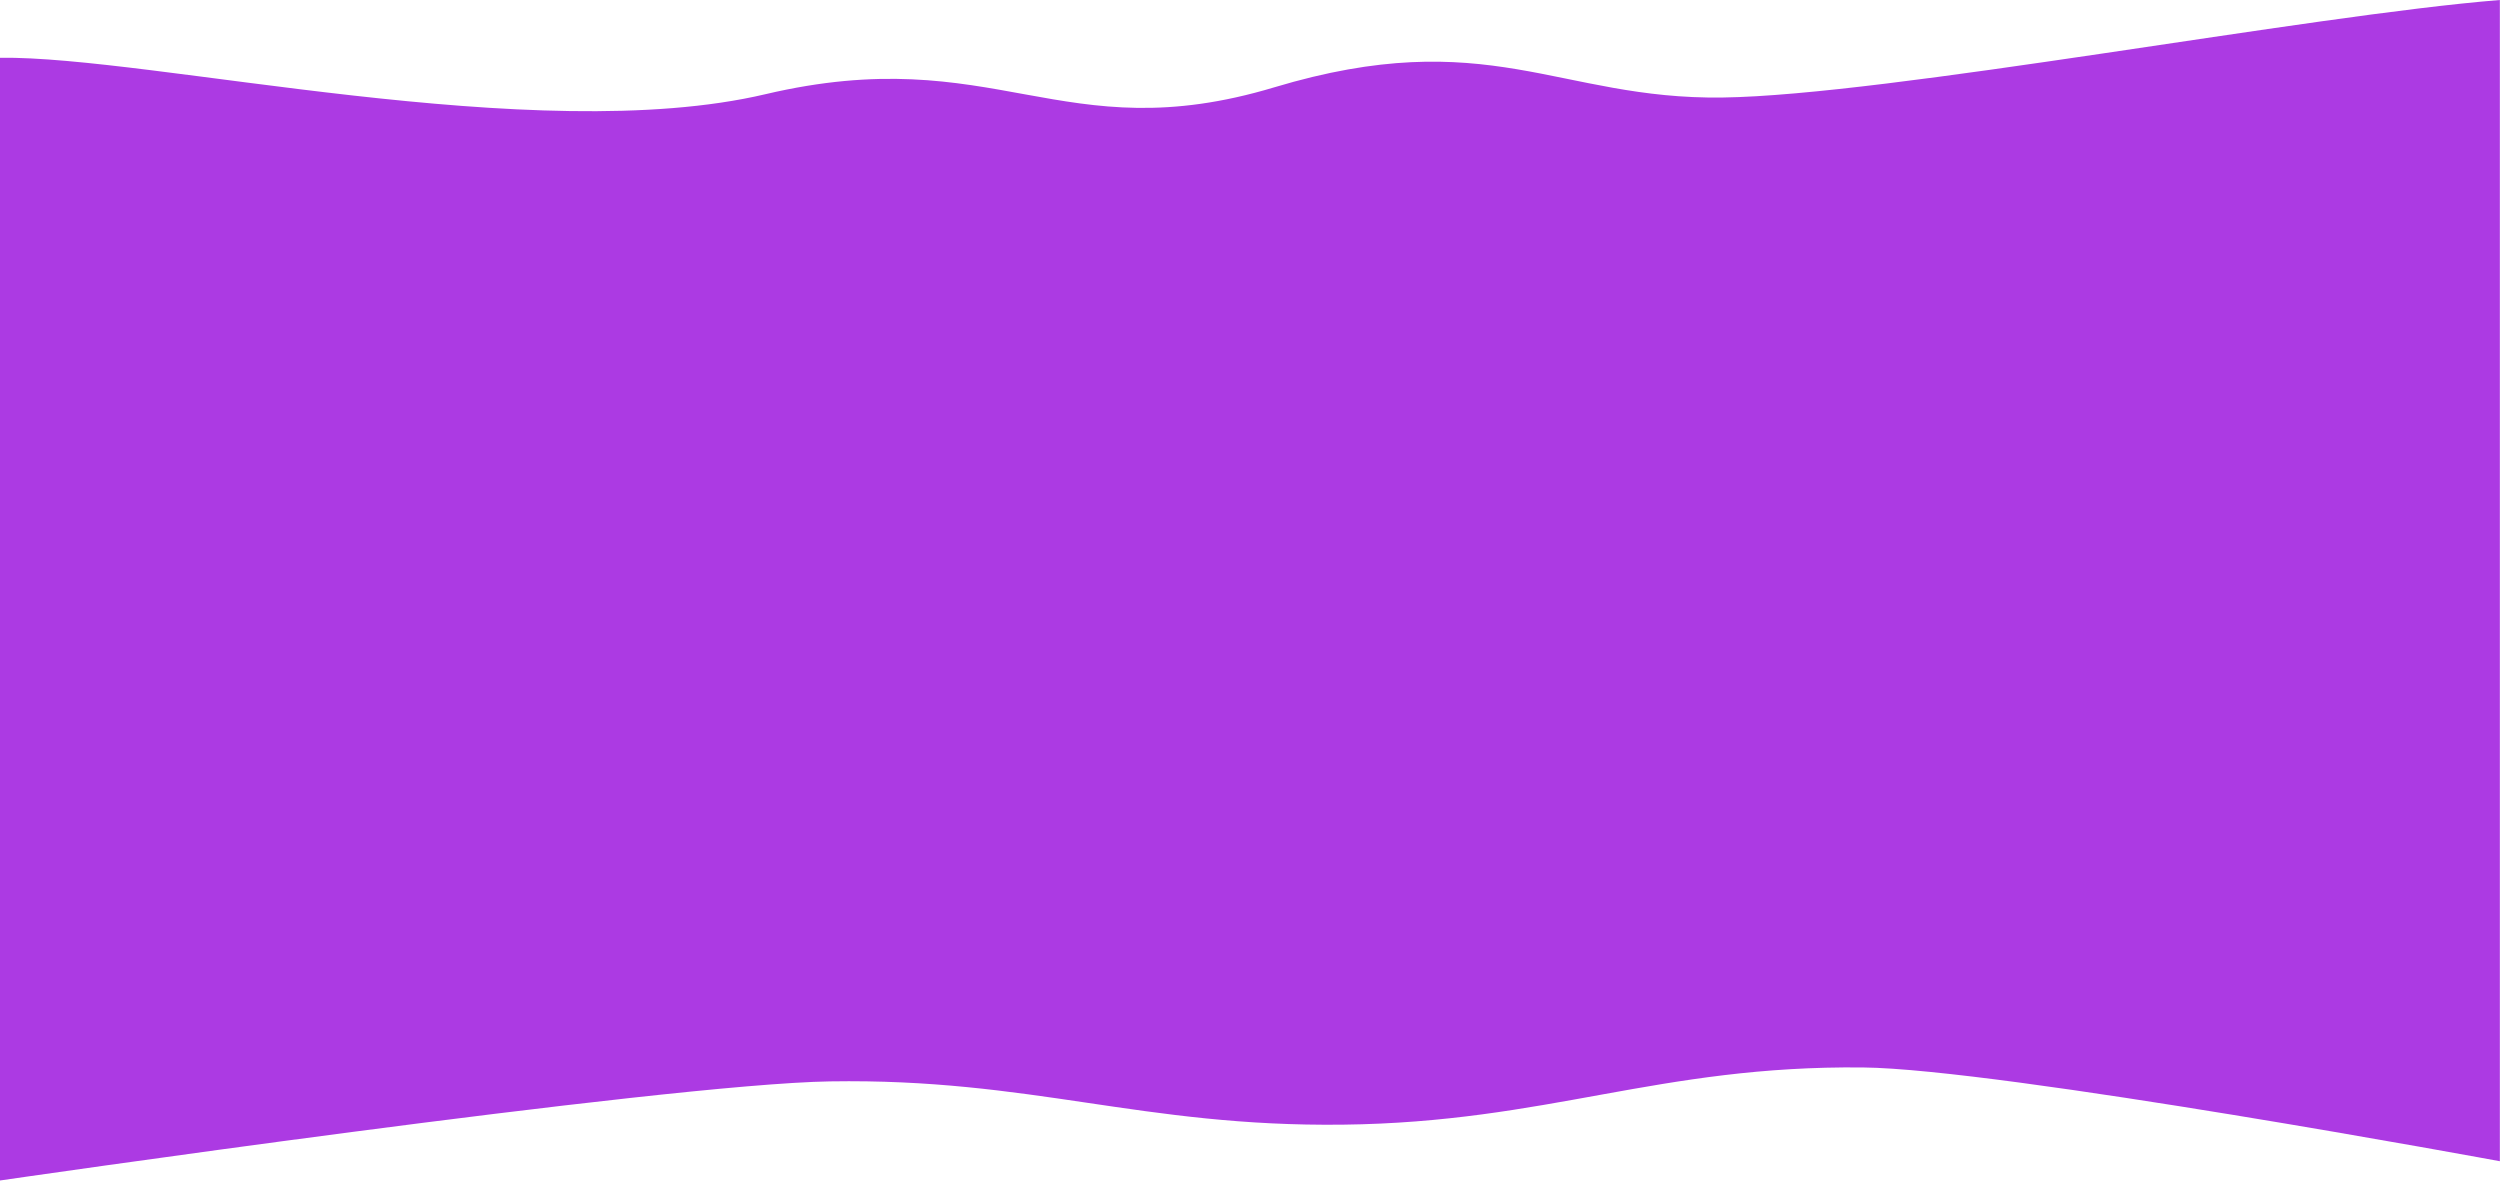 <?xml version="1.0" encoding="UTF-8"?> <svg xmlns="http://www.w3.org/2000/svg" width="8430" height="3981" viewBox="0 0 8430 3981" fill="none"> <path d="M0.004 3980.6C0.004 3980.6 2235.53 3655.46 2799.41 3646.41C3477.91 3635.51 3849.57 3800.34 4528.13 3792.37C5218.9 3784.26 5590.94 3592.32 6281.73 3599.47C6746.43 3604.28 8429.51 3915.66 8429.51 3915.66L8429.51 4.45102e-06C7784.61 51.857 6363.39 321.377 5808.58 328.854C5253.77 336.331 5016.52 78.227 4296.54 294.544C3576.56 510.861 3356.7 135.105 2580.96 317.666C1805.22 500.226 509.53 187.932 0.004 194.799L0.004 3980.6Z" fill="#AC3AE3"></path> </svg> 